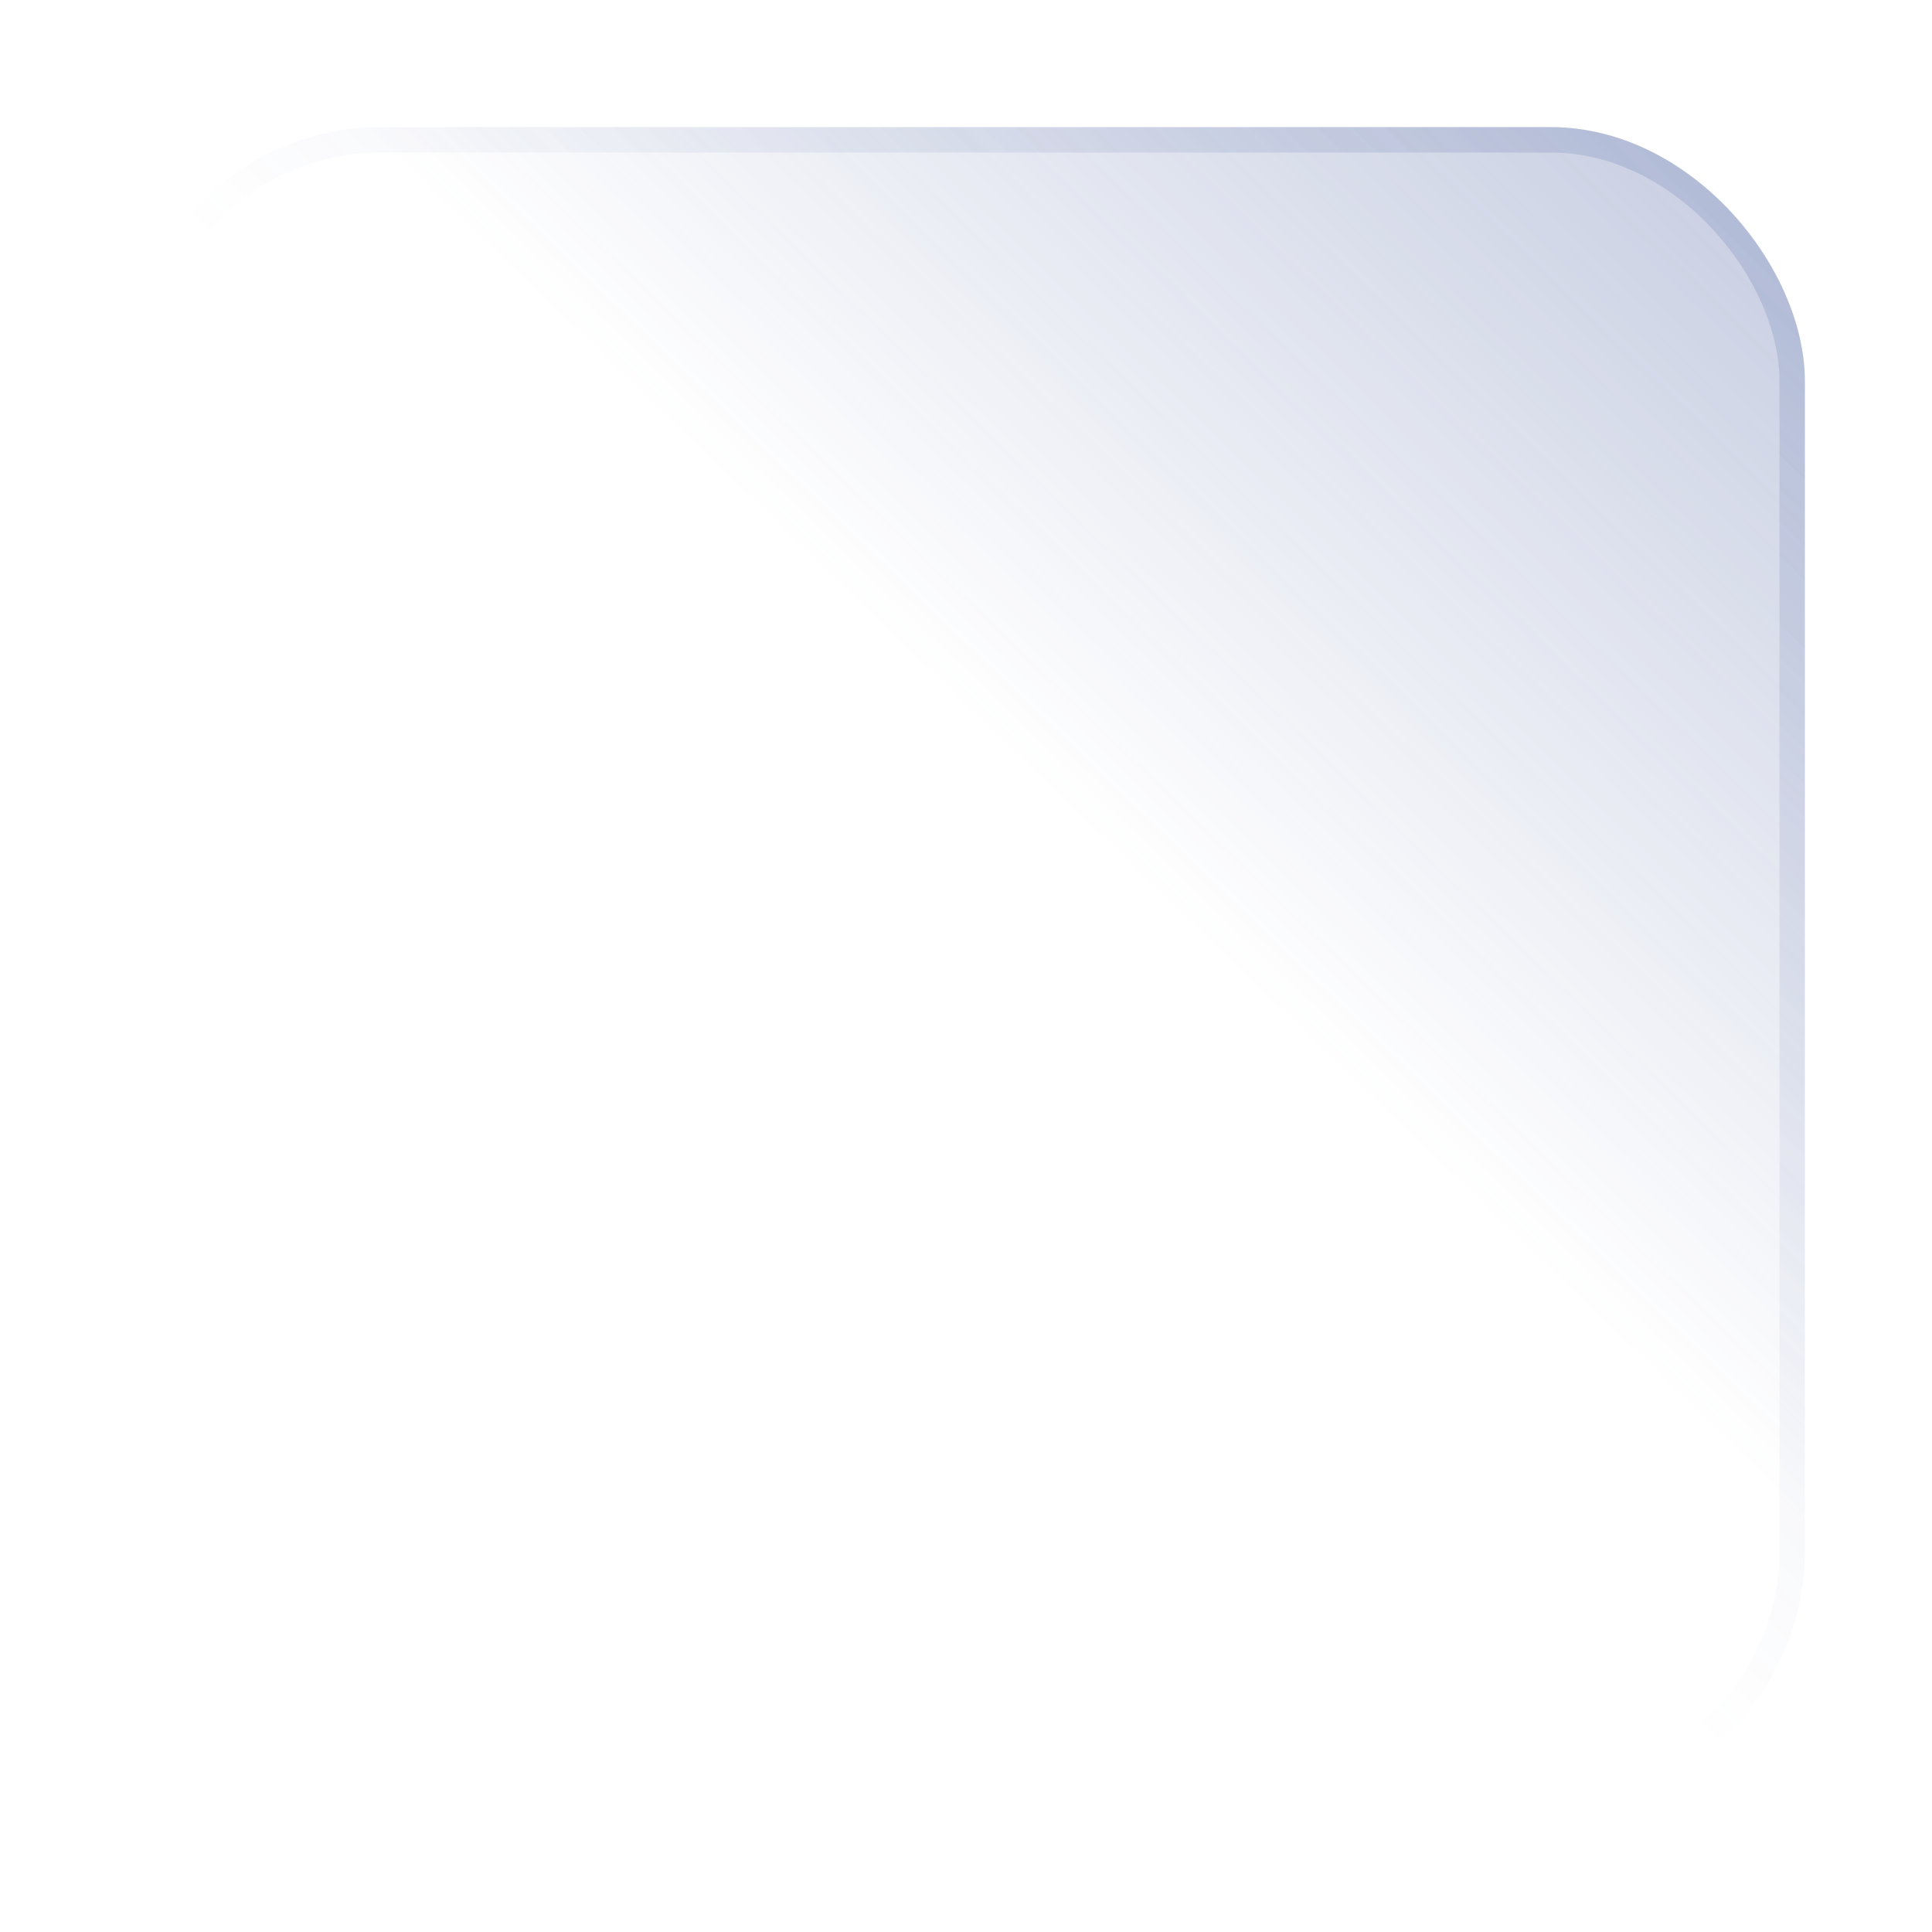 <svg width="76" height="76" viewBox="0 0 76 76" fill="none" xmlns="http://www.w3.org/2000/svg">
<g filter="url(#filter0_f_1_1592)">
<rect x="5" y="5" width="66" height="66" rx="10" fill="url(#paint0_linear_1_1592)"/>
<rect x="5.5" y="5.5" width="65" height="65" rx="9.5" stroke="url(#paint1_linear_1_1592)"/>
</g>
<defs>
<filter id="filter0_f_1_1592" x="0" y="0" width="76" height="76" filterUnits="userSpaceOnUse" color-interpolation-filters="sRGB">
<feFlood flood-opacity="0" result="BackgroundImageFix"/>
<feBlend mode="normal" in="SourceGraphic" in2="BackgroundImageFix" result="shape"/>
<feGaussianBlur stdDeviation="2.5" result="effect1_foregroundBlur_1_1592"/>
</filter>
<linearGradient id="paint0_linear_1_1592" x1="95.2" y1="-22.225" x2="34.7" y2="40.475" gradientUnits="userSpaceOnUse">
<stop stop-color="#475D9E" stop-opacity="0.62"/>
<stop offset="0.871" stop-color="#475D9E" stop-opacity="0"/>
</linearGradient>
<linearGradient id="paint1_linear_1_1592" x1="71" y1="5" x2="5" y2="71" gradientUnits="userSpaceOnUse">
<stop stop-color="#475D9E" stop-opacity="0.2"/>
<stop offset="0.511" stop-color="#475D9E" stop-opacity="0"/>
</linearGradient>
</defs>
</svg>
